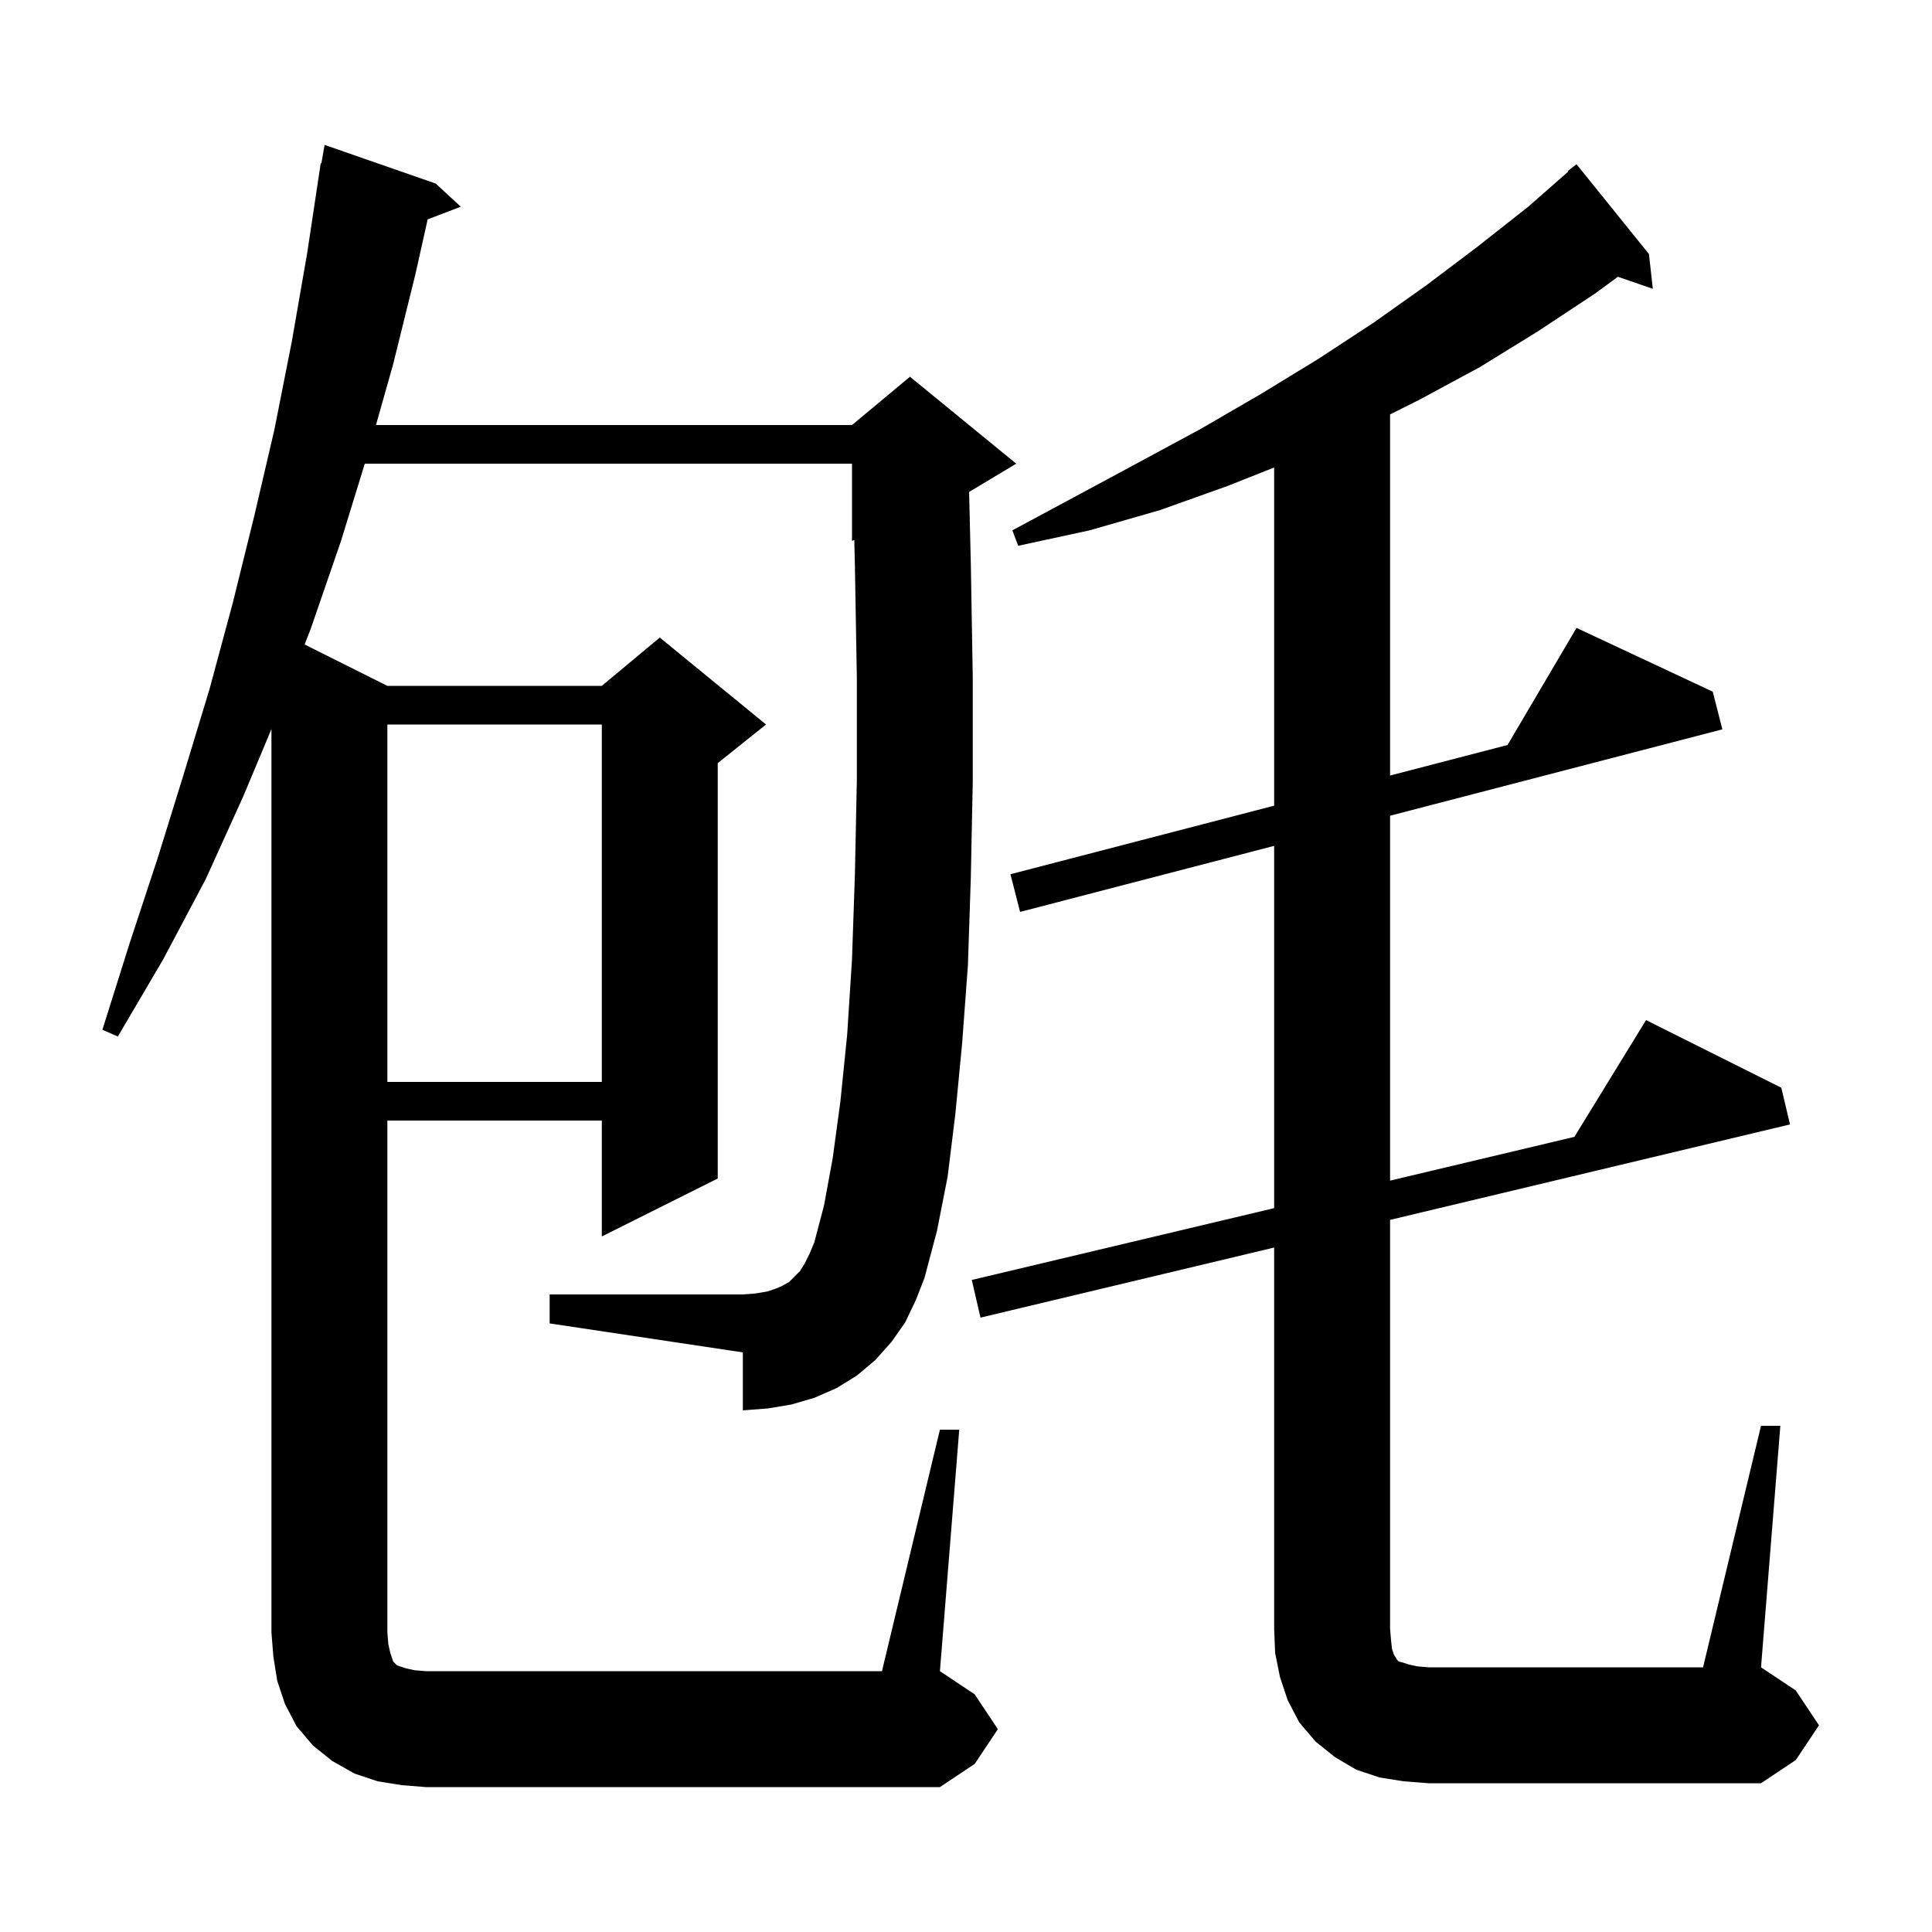 <svg xmlns="http://www.w3.org/2000/svg" xmlns:xlink="http://www.w3.org/1999/xlink" version="1.1" baseProfile="full" viewBox="0 0 200 200" width="200" height="200"><g fill="currentColor"><path d="M 97.3 148.0 L 99.3 148.0 L 97.3 173.0 L 100.9 175.4 L 103.3 179.0 L 100.9 182.6 L 97.3 185.0 L 44.1 185.0 L 41.6 184.8 L 39.1 184.4 L 36.7 183.6 L 34.4 182.3 L 32.4 180.7 L 30.7 178.7 L 29.5 176.4 L 28.7 174.0 L 28.3 171.5 L 28.1 169.0 L 28.1 75.472 L 25.2 82.4 L 21.3 91.0 L 16.9 99.3 L 12.2 107.3 L 10.6 106.6 L 13.4 97.7 L 16.3 88.9 L 19.0 80.2 L 21.7 71.3 L 24.1 62.4 L 26.3 53.5 L 28.4 44.5 L 30.2 35.4 L 31.8 26.2 L 33.2 16.9 L 33.27 16.912 L 33.6 15.0 L 45.1 19.0 L 47.7 21.4 L 44.271 22.709 L 43.0 28.4 L 40.7 37.7 L 38.92 44.0 L 88.2 44.0 L 94.2 39.0 L 105.2 48.0 L 100.322 50.927 L 100.5 58.4 L 100.7 70.1 L 100.7 80.9 L 100.5 90.8 L 100.2 99.9 L 99.6 108.0 L 98.9 115.3 L 98.1 121.8 L 97.0 127.4 L 95.7 132.3 L 94.8 134.6 L 93.7 136.9 L 92.3 138.9 L 90.6 140.8 L 88.7 142.4 L 86.6 143.7 L 84.3 144.7 L 81.9 145.4 L 79.5 145.8 L 76.9 146.0 L 76.9 140.0 L 56.9 137.0 L 56.9 134.0 L 76.9 134.0 L 78.2 133.9 L 79.4 133.7 L 80.3 133.4 L 81.0 133.1 L 81.7 132.7 L 82.8 131.6 L 83.3 130.8 L 83.8 129.8 L 84.3 128.6 L 85.3 124.8 L 86.2 119.9 L 87.0 114.0 L 87.7 107.1 L 88.2 99.3 L 88.5 90.5 L 88.7 80.8 L 88.7 70.2 L 88.5 58.6 L 88.435 55.902 L 88.2 56.0 L 88.2 48.0 L 37.762 48.0 L 35.3 56.0 L 32.2 65.0 L 31.536 66.718 L 40.1 71.0 L 62.3 71.0 L 68.3 66.0 L 79.3 75.0 L 74.3 79.0 L 74.3 122.0 L 62.3 128.0 L 62.3 116.0 L 40.1 116.0 L 40.1 169.0 L 40.2 170.2 L 40.4 171.1 L 40.7 172.0 L 41.1 172.4 L 42.0 172.7 L 42.9 172.9 L 44.1 173.0 L 91.3 173.0 Z M 182.3 147.6 L 184.3 147.6 L 182.3 172.6 L 185.9 175.0 L 188.3 178.6 L 185.9 182.2 L 182.3 184.6 L 147.9 184.6 L 145.3 184.4 L 142.8 184.0 L 140.4 183.2 L 138.2 181.9 L 136.2 180.3 L 134.5 178.3 L 133.3 176.0 L 132.5 173.6 L 132.0 171.1 L 131.9 168.6 L 131.9 129.145 L 101.5 136.4 L 100.6 132.5 L 131.9 125.067 L 131.9 87.563 L 105.6 94.4 L 104.6 90.5 L 131.9 83.403 L 131.9 48.394 L 127.1 50.3 L 120.1 52.8 L 112.8 54.9 L 105.4 56.5 L 104.8 54.9 L 111.5 51.3 L 118.0 47.8 L 124.3 44.4 L 130.5 40.8 L 136.4 37.2 L 142.2 33.4 L 147.7 29.5 L 153.0 25.5 L 158.2 21.4 L 162.354 17.755 L 162.3 17.7 L 163.2 17.0 L 170.7 26.3 L 171.1 29.9 L 167.487 28.652 L 165.1 30.4 L 159.2 34.3 L 153.2 38.0 L 146.9 41.4 L 143.9 42.9 L 143.9 80.283 L 156.06 77.122 L 163.2 65.0 L 177.3 71.6 L 178.3 75.5 L 143.9 84.443 L 143.9 122.218 L 162.982 117.686 L 170.4 105.6 L 184.4 112.6 L 185.3 116.4 L 143.9 126.281 L 143.9 168.6 L 144.0 169.8 L 144.1 170.7 L 144.3 171.3 L 144.5 171.6 L 144.6 171.8 L 144.8 172.0 L 145.2 172.1 L 145.8 172.3 L 146.7 172.5 L 147.9 172.6 L 176.3 172.6 Z M 40.1 75.0 L 40.1 112.0 L 62.3 112.0 L 62.3 75.0 Z "/></g></svg>